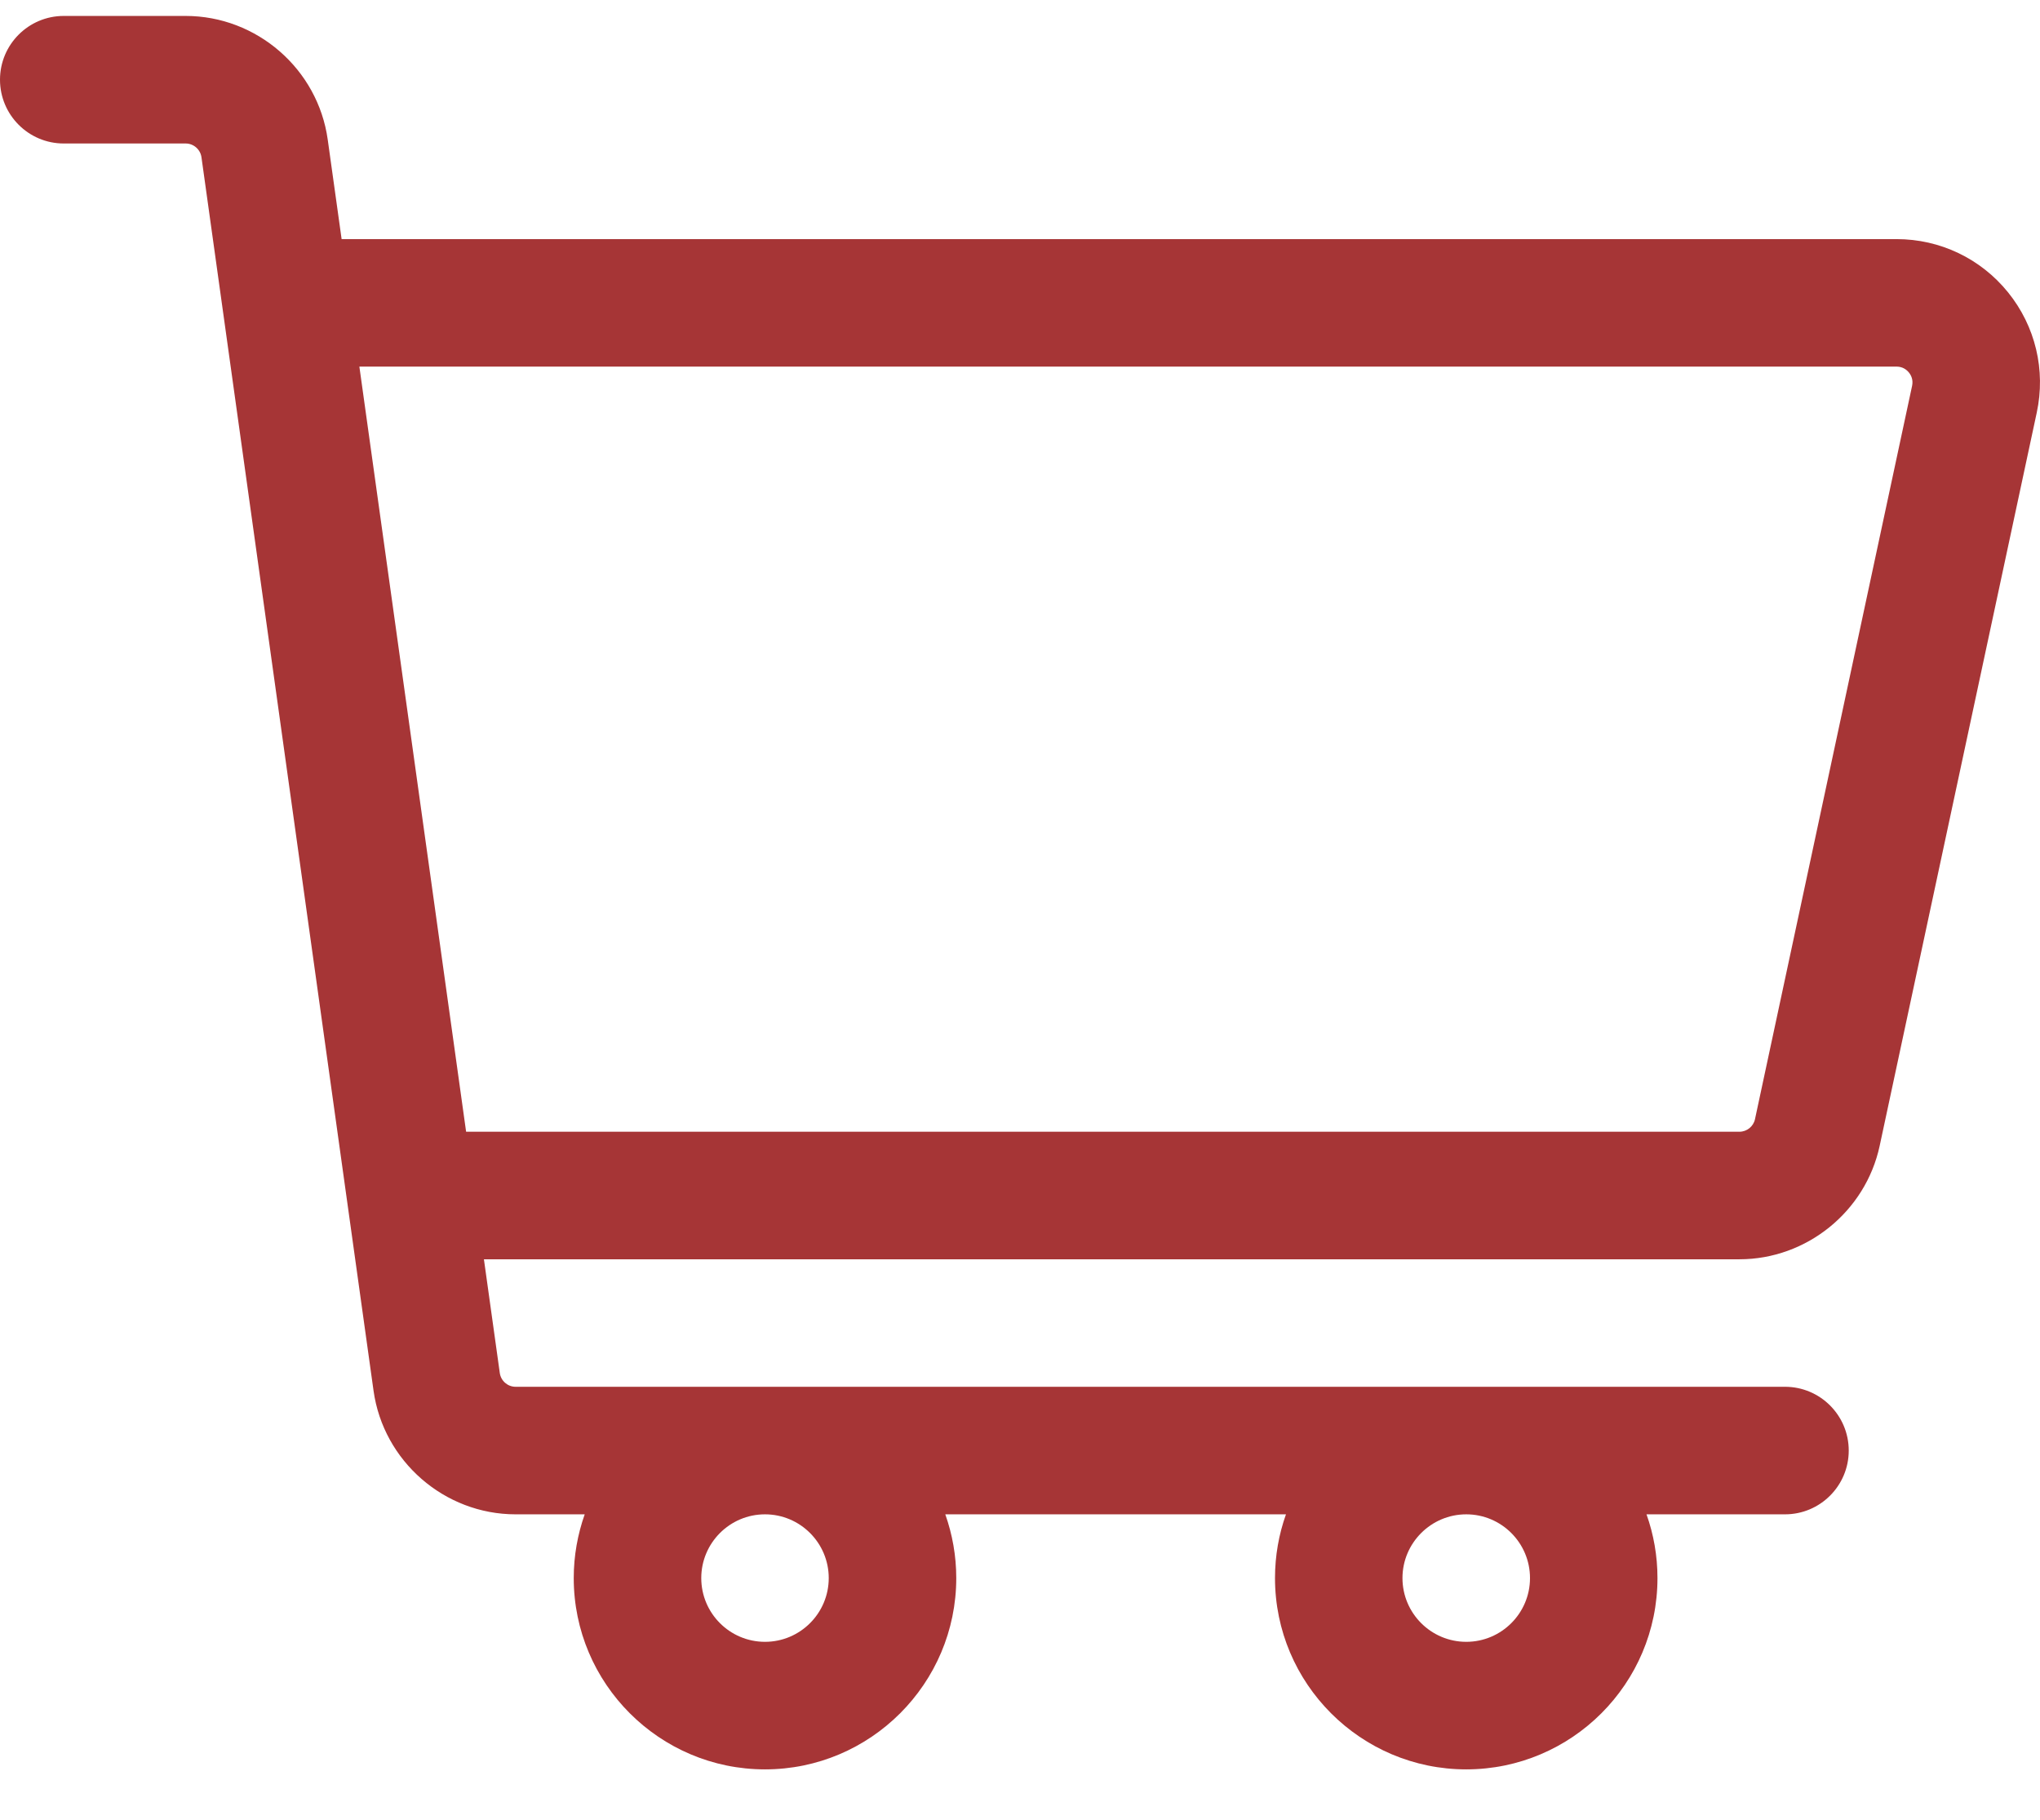<svg width="37" height="33" viewBox="0 0 37 33" fill="none" xmlns="http://www.w3.org/2000/svg">
<path d="M36.421 5.302C35.925 4.688 35.187 4.336 34.398 4.336H6.196L5.944 2.531C5.766 1.253 4.658 0.289 3.367 0.289H1.156C0.518 0.289 0 0.807 0 1.445C0 2.084 0.518 2.602 1.156 2.602H3.367C3.511 2.602 3.634 2.709 3.654 2.851L6.775 25.219C6.953 26.497 8.061 27.461 9.351 27.461H10.605C10.477 27.823 10.406 28.212 10.406 28.617C10.406 30.53 11.962 32.086 13.875 32.086C15.787 32.086 17.344 30.53 17.344 28.617C17.344 28.212 17.273 27.823 17.145 27.461H23.324C23.195 27.823 23.125 28.212 23.125 28.617C23.125 30.53 24.681 32.086 26.593 32.086C28.506 32.086 30.062 30.53 30.062 28.617C30.062 28.212 29.992 27.823 29.863 27.461H32.375C33.013 27.461 33.531 26.943 33.531 26.305C33.531 25.666 33.013 25.148 32.375 25.148H9.351C9.208 25.148 9.085 25.041 9.065 24.899L8.777 22.836H31.548C32.766 22.836 33.836 21.971 34.092 20.779L36.941 7.483C37.107 6.711 36.917 5.916 36.421 5.302V5.302ZM15.031 28.617C15.031 29.255 14.512 29.773 13.875 29.773C13.237 29.773 12.719 29.255 12.719 28.617C12.719 27.98 13.237 27.461 13.875 27.461C14.512 27.461 15.031 27.979 15.031 28.617ZM27.75 28.617C27.75 29.255 27.231 29.773 26.594 29.773C25.956 29.773 25.437 29.255 25.437 28.617C25.437 27.98 25.956 27.461 26.594 27.461C27.231 27.461 27.75 27.979 27.75 28.617ZM34.68 6.998L31.831 20.294C31.803 20.427 31.684 20.523 31.548 20.523H8.454L6.518 6.648H34.398C34.512 6.648 34.583 6.707 34.623 6.756C34.662 6.805 34.704 6.886 34.68 6.998V6.998Z" fill="#A63536"/>
</svg>
